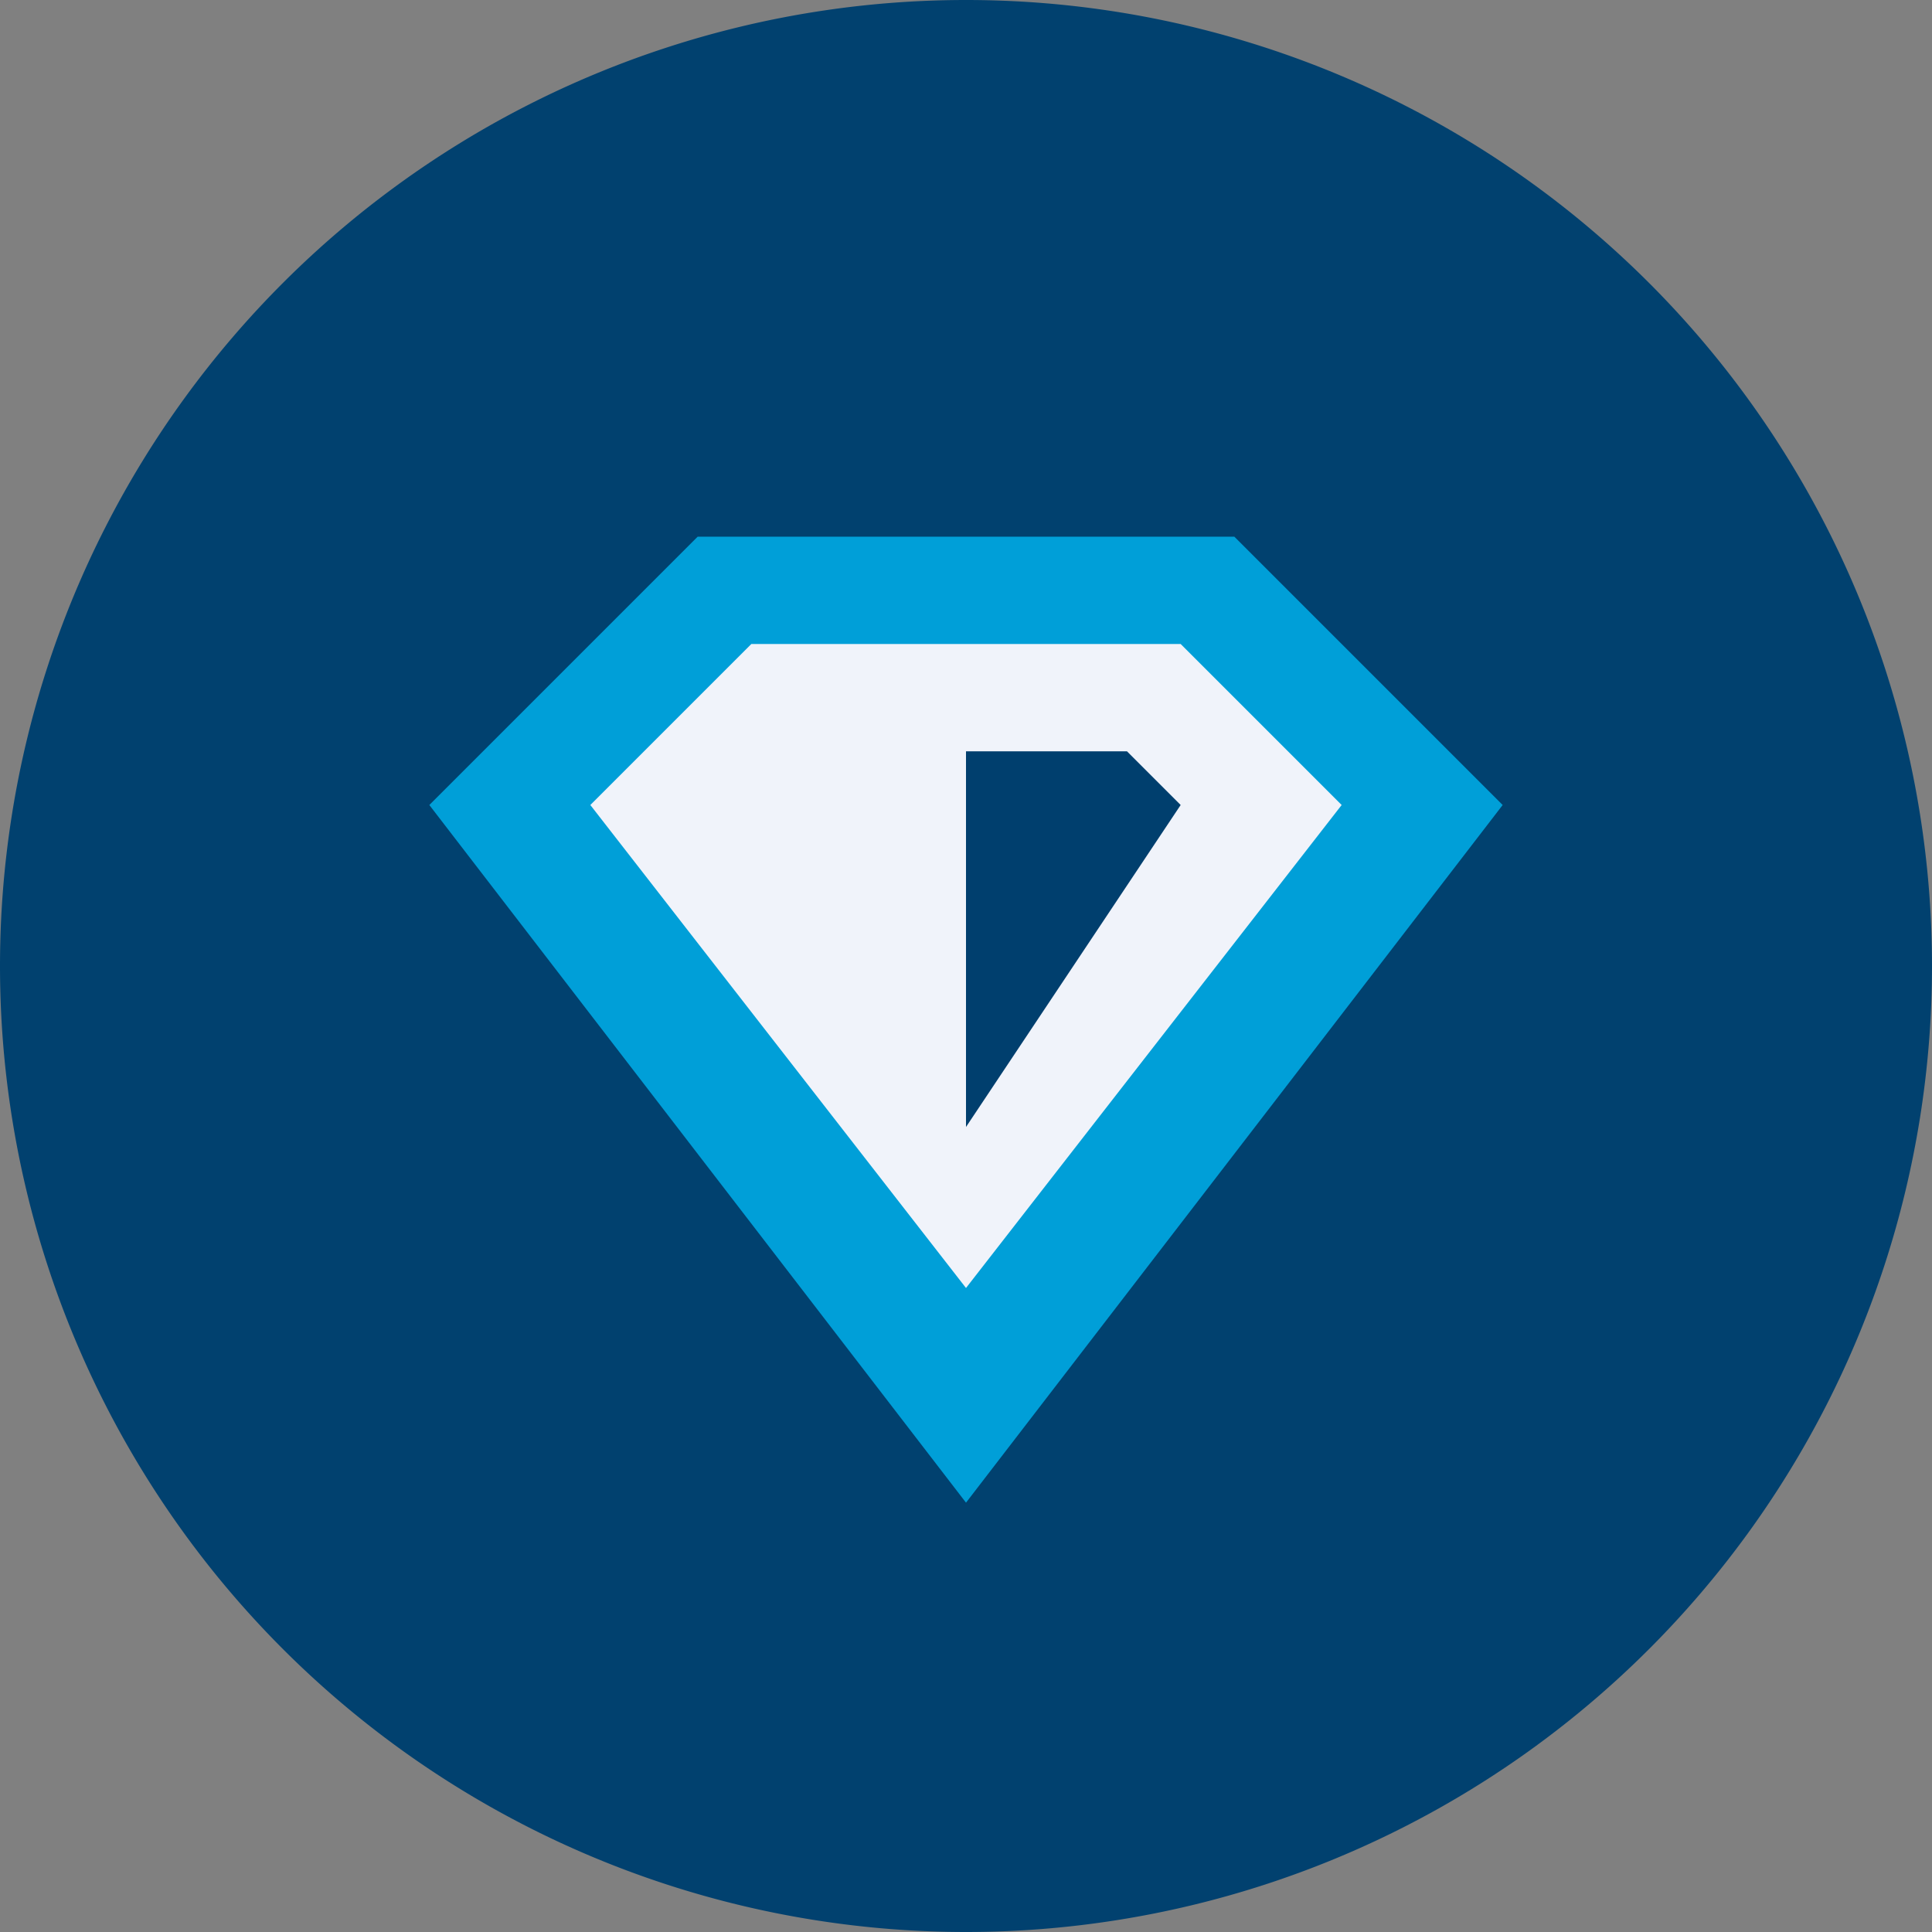 <!-- by TradingView --><svg width="18" height="18" viewBox="0 0 18 18" xmlns="http://www.w3.org/2000/svg"><rect x="0" y="0" width="18" height="18" fill="#808080" stroke="none"/><path d="M0 9a9 9 0 1 1 18 0A9 9 0 0 1 0 9Z" fill="#01416F"/><path d="M11.5 5 14 7.5 9 14 4 7.5 6.5 5h5Z" fill="#009FD8"/><path d="M9 12 5.5 7.5 7 6h4l1.5 1.5L9 12Z" fill="#F0F3FA"/><path d="M9 7h1.5l.5.5-2 3V7Z" fill="#003F6E"/></svg>